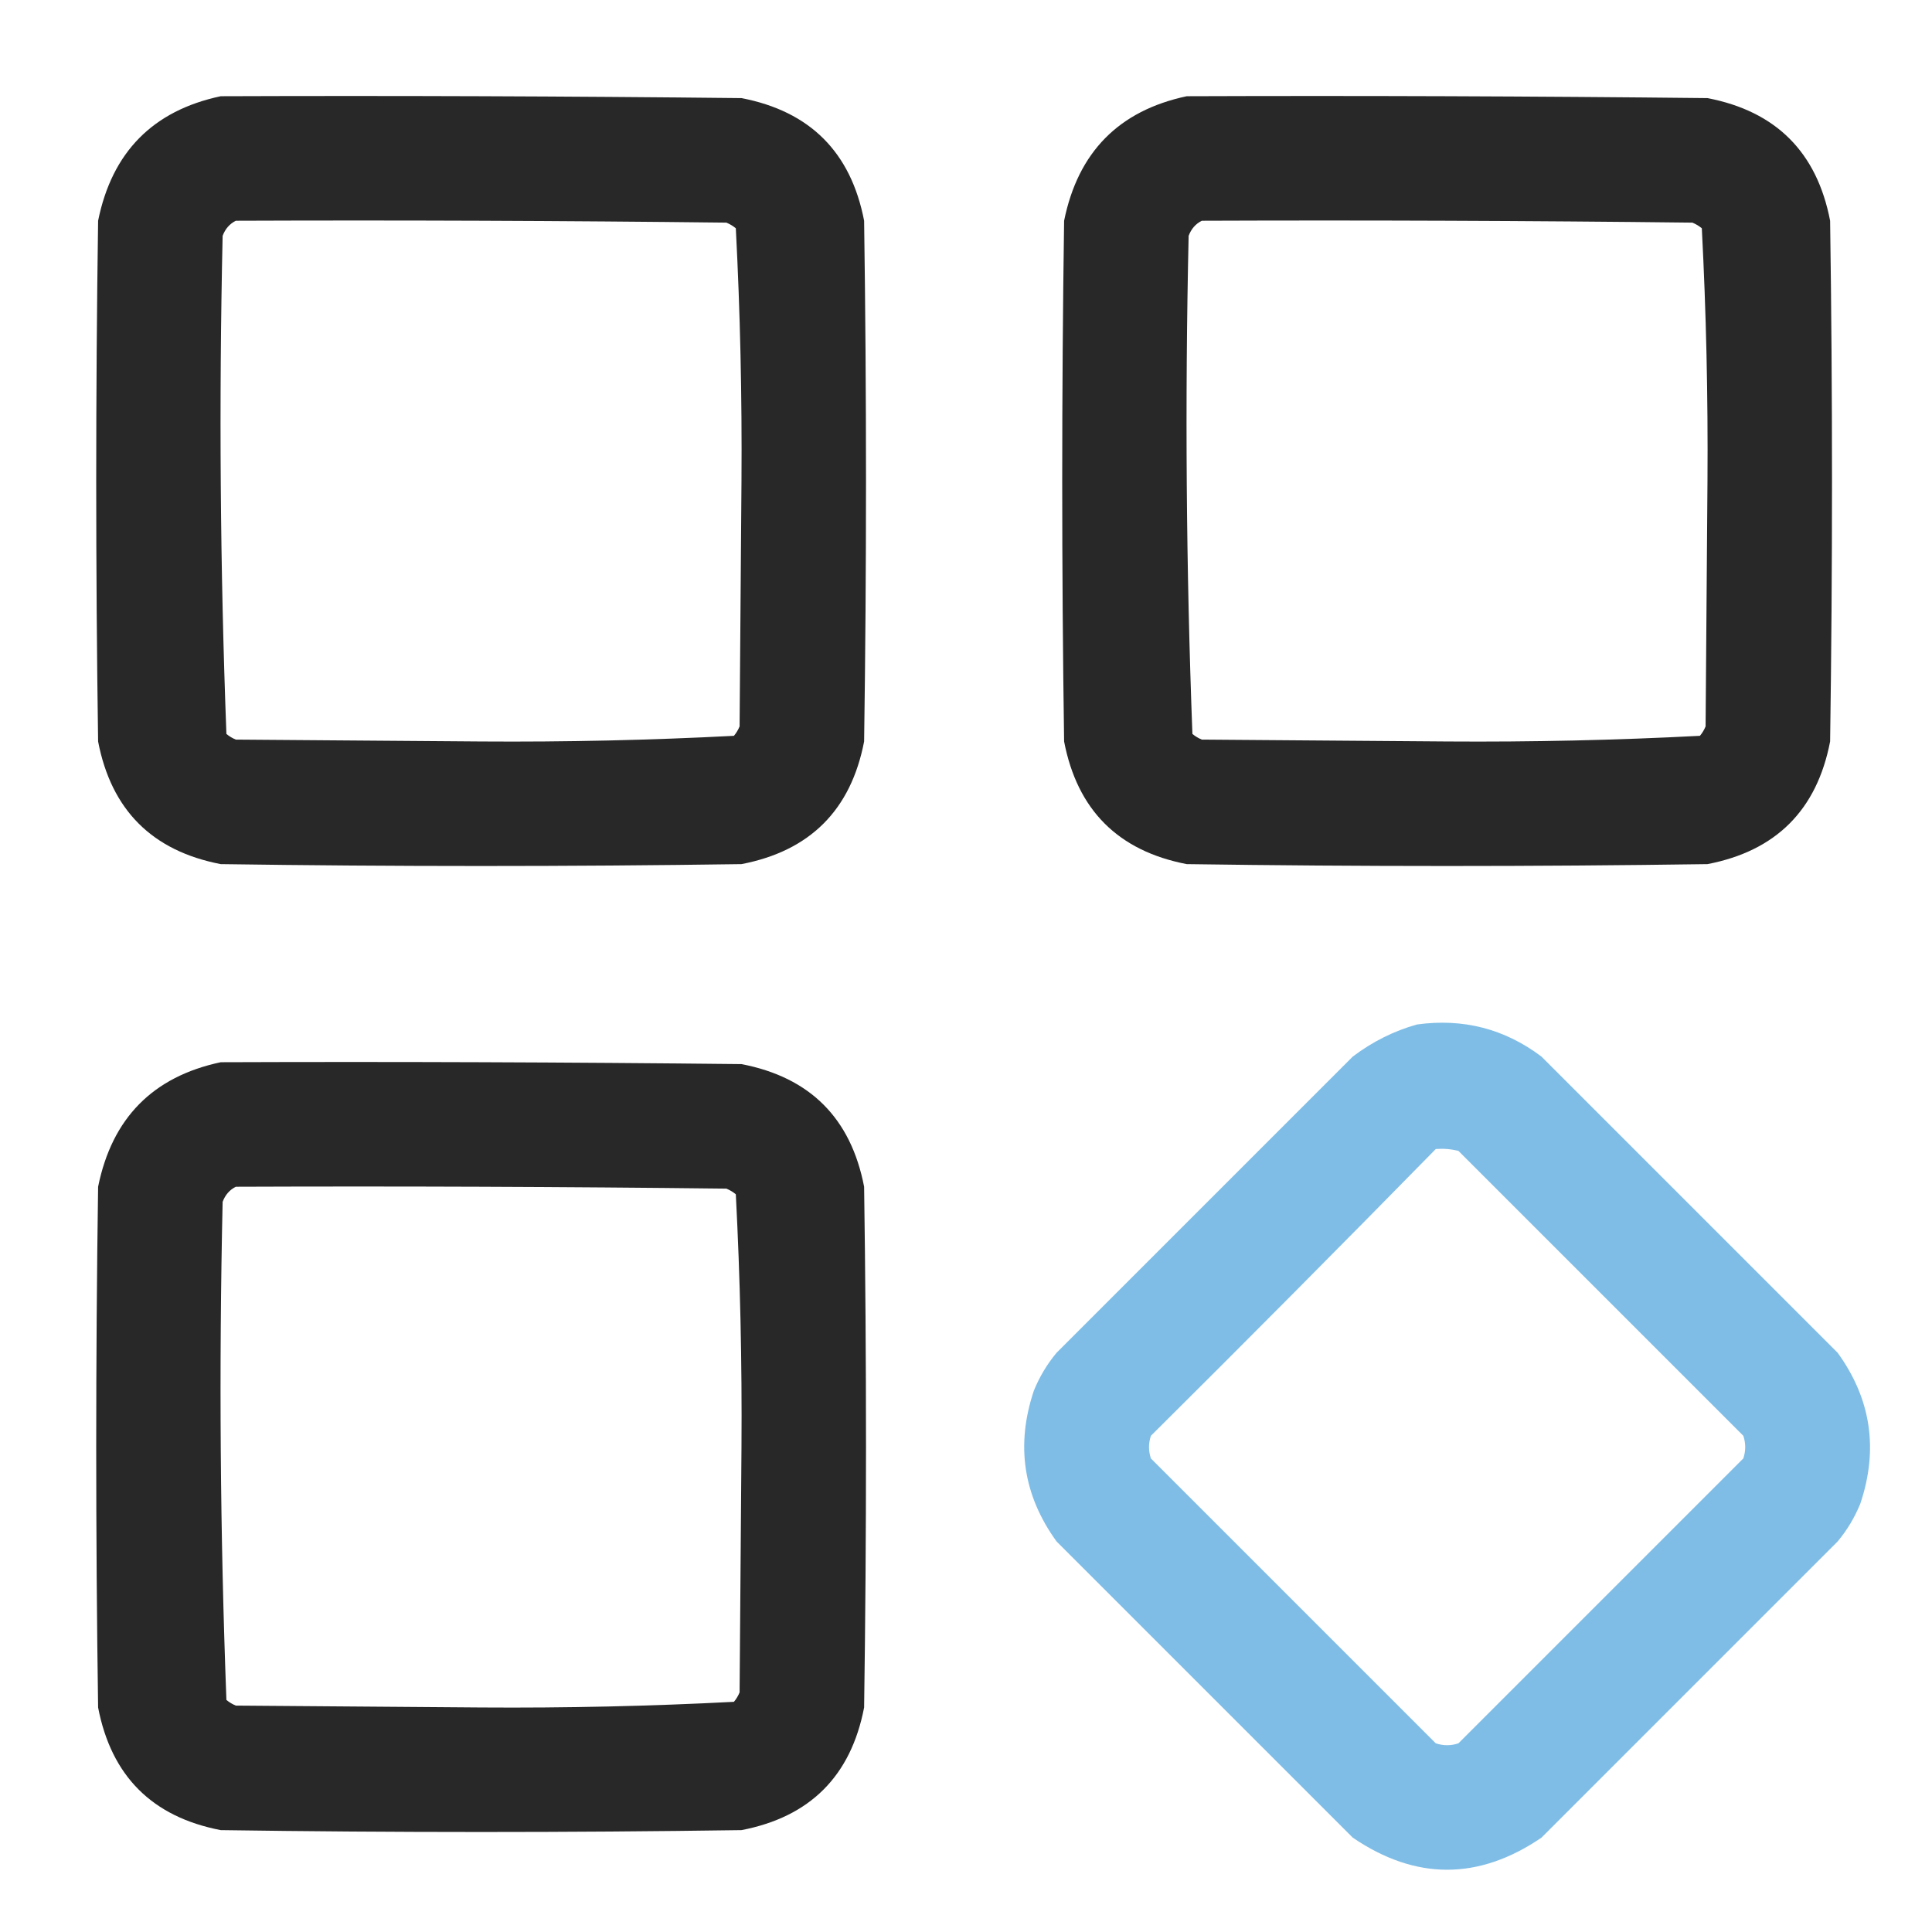 <svg xmlns="http://www.w3.org/2000/svg" xmlns:xlink="http://www.w3.org/1999/xlink" width="512px" height="512px" style="shape-rendering:geometricPrecision; text-rendering:geometricPrecision; image-rendering:optimizeQuality; fill-rule:evenodd; clip-rule:evenodd"><g><path style="opacity:0.97" fill="#222222" d="M 58.5,25.5 C 104.501,25.333 150.501,25.5 196.5,26C 214.667,29.5 225.5,40.333 229,58.5C 229.667,104.5 229.667,150.5 229,196.5C 225.5,214.667 214.667,225.5 196.5,229C 150.5,229.667 104.5,229.667 58.5,229C 40.333,225.5 29.5,214.667 26,196.5C 25.333,150.5 25.333,104.5 26,58.5C 29.68,40.321 40.514,29.32 58.5,25.5 Z M 62.5,58.5 C 105.835,58.333 149.168,58.5 192.5,59C 193.416,59.374 194.25,59.874 195,60.5C 196.157,82.747 196.657,105.081 196.5,127.5C 196.333,149.167 196.167,170.833 196,192.5C 195.626,193.416 195.126,194.25 194.5,195C 172.253,196.157 149.919,196.657 127.5,196.5C 105.833,196.333 84.167,196.167 62.5,196C 61.584,195.626 60.75,195.126 60,194.5C 58.344,150.584 58.011,106.584 59,62.5C 59.69,60.65 60.856,59.316 62.5,58.5 Z"></path></g><g><path style="opacity:0.97" fill="#222222" d="M 314.5,25.5 C 360.501,25.333 406.501,25.5 452.5,26C 470.667,29.5 481.5,40.333 485,58.5C 485.667,104.5 485.667,150.5 485,196.5C 481.5,214.667 470.667,225.5 452.5,229C 406.5,229.667 360.5,229.667 314.5,229C 296.333,225.5 285.5,214.667 282,196.5C 281.333,150.5 281.333,104.5 282,58.5C 285.68,40.321 296.514,29.32 314.5,25.5 Z M 318.5,58.5 C 361.835,58.333 405.168,58.5 448.5,59C 449.416,59.374 450.25,59.874 451,60.5C 452.157,82.747 452.657,105.081 452.5,127.5C 452.333,149.167 452.167,170.833 452,192.5C 451.626,193.416 451.126,194.25 450.5,195C 428.253,196.157 405.919,196.657 383.5,196.5C 361.833,196.333 340.167,196.167 318.5,196C 317.584,195.626 316.75,195.126 316,194.5C 314.344,150.584 314.011,106.584 315,62.5C 315.69,60.65 316.856,59.316 318.5,58.5 Z"></path></g><g><path style="opacity:0.985" fill="#7ebde6" d="M 375.5,271.5 C 387.738,269.809 398.738,272.642 408.5,280C 434.667,306.167 460.833,332.333 487,358.5C 495.853,370.731 497.853,384.064 493,398.5C 491.503,402.165 489.503,405.498 487,408.5C 460.833,434.667 434.667,460.833 408.5,487C 391.833,498.333 375.167,498.333 358.5,487C 332.333,460.833 306.167,434.667 280,408.5C 271.147,396.269 269.147,382.936 274,368.5C 275.497,364.835 277.497,361.502 280,358.5C 306.167,332.333 332.333,306.167 358.5,280C 363.712,276.061 369.379,273.227 375.5,271.5 Z M 380.5,304.5 C 382.527,304.338 384.527,304.505 386.5,305C 411.667,330.167 436.833,355.333 462,380.5C 462.667,382.5 462.667,384.5 462,386.5C 436.833,411.667 411.667,436.833 386.5,462C 384.5,462.667 382.5,462.667 380.5,462C 355.333,436.833 330.167,411.667 305,386.5C 304.333,384.5 304.333,382.5 305,380.5C 330.368,355.299 355.535,329.965 380.5,304.5 Z"></path></g><g><path style="opacity:0.97" fill="#222222" d="M 58.5,281.5 C 104.501,281.333 150.501,281.5 196.5,282C 214.667,285.5 225.5,296.333 229,314.5C 229.667,360.5 229.667,406.5 229,452.5C 225.5,470.667 214.667,481.5 196.5,485C 150.5,485.667 104.5,485.667 58.5,485C 40.333,481.5 29.5,470.667 26,452.5C 25.333,406.5 25.333,360.5 26,314.5C 29.68,296.321 40.514,285.321 58.5,281.5 Z M 62.5,314.5 C 105.835,314.333 149.168,314.5 192.5,315C 193.416,315.374 194.25,315.874 195,316.5C 196.157,338.747 196.657,361.081 196.5,383.5C 196.333,405.167 196.167,426.833 196,448.5C 195.626,449.416 195.126,450.25 194.5,451C 172.253,452.157 149.919,452.657 127.5,452.5C 105.833,452.333 84.167,452.167 62.5,452C 61.584,451.626 60.75,451.126 60,450.5C 58.344,406.584 58.011,362.584 59,318.5C 59.69,316.65 60.856,315.316 62.5,314.5 Z"></path></g></svg>